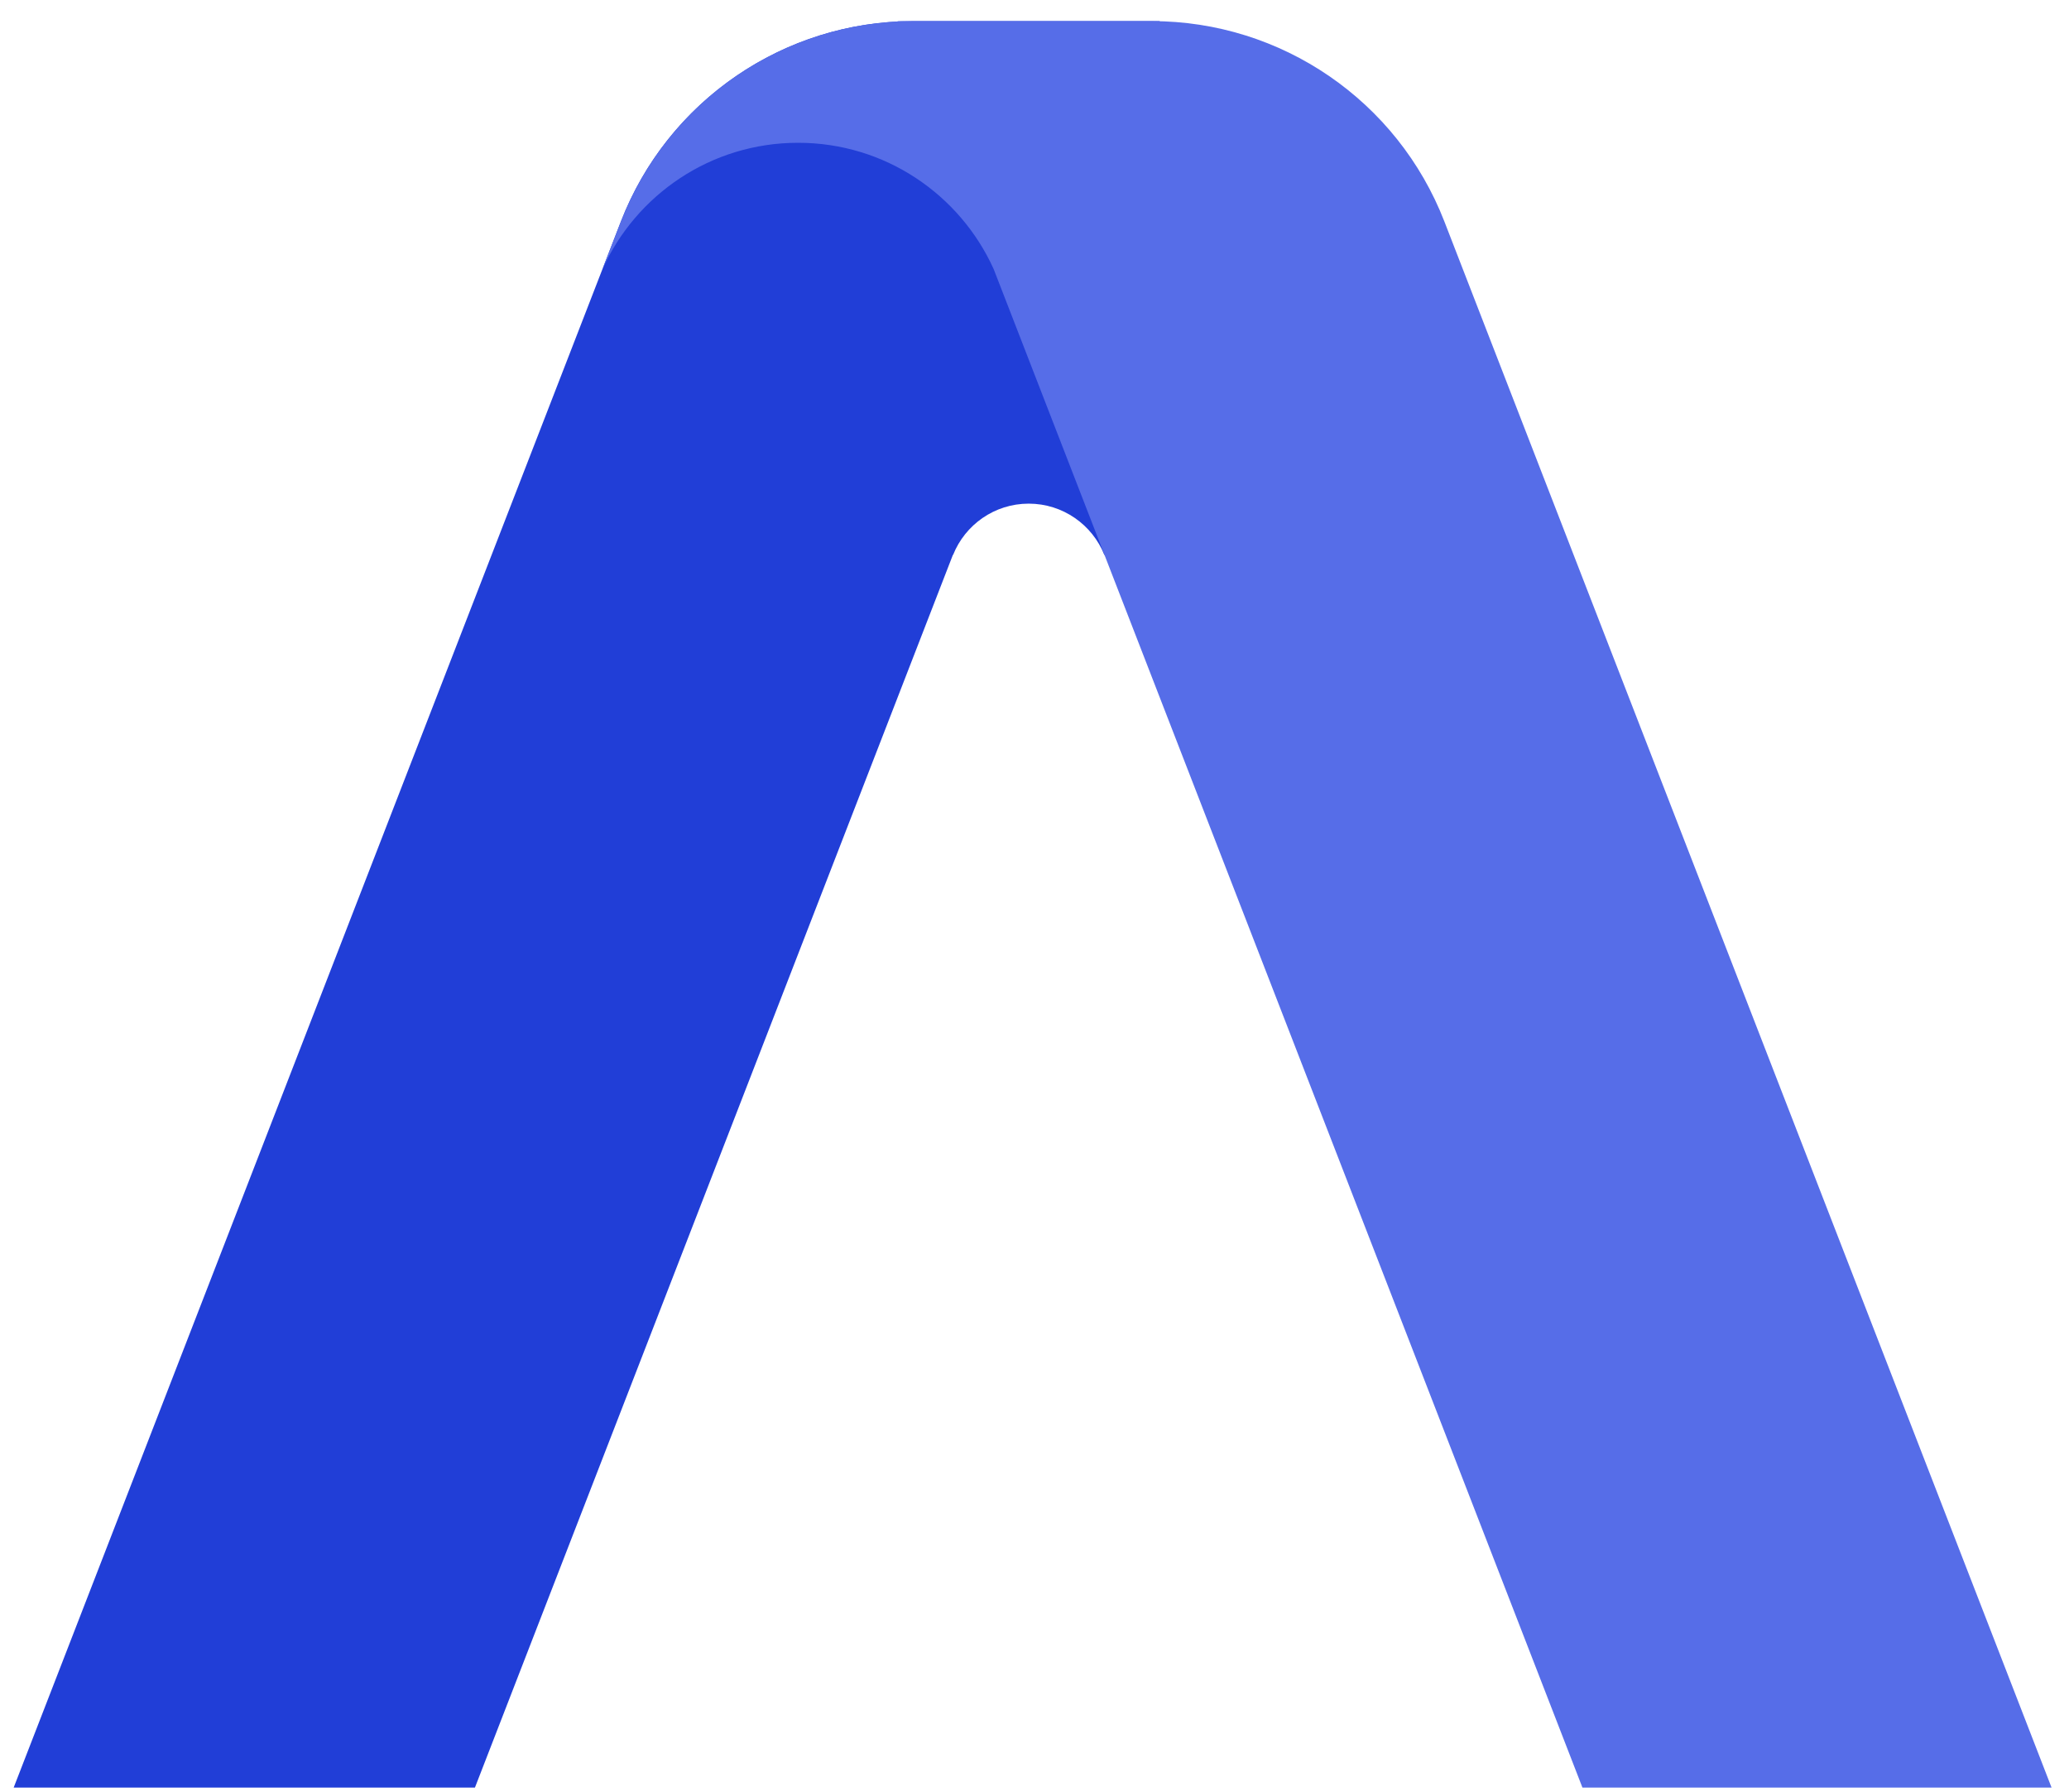 <?xml version="1.0" encoding="UTF-8"?>
<svg xmlns="http://www.w3.org/2000/svg" width="82" height="71" viewBox="0 0 82 71" fill="none">
  <path d="M36.199 0.837C31.068 0.837 26.463 3.992 24.607 8.779L0.542 70.837H18.823L37.765 21.99H37.773C38.248 20.799 39.411 19.958 40.77 19.958C42.13 19.958 43.293 20.799 43.768 21.99H46.292V12.082H41.607L45.968 0.837H36.199Z" fill="#213ED7"></path>
  <path d="M24.608 8.779C26.389 4.186 30.699 1.096 35.577 0.853L35.571 0.837H45.652C50.784 0.837 55.388 3.992 57.245 8.779L81.309 70.837H62.716L39.38 10.659C38.044 7.71 35.077 5.658 31.63 5.658C28.175 5.658 25.202 7.72 23.871 10.681L24.608 8.779Z" fill="#566DE8"></path>
</svg>
